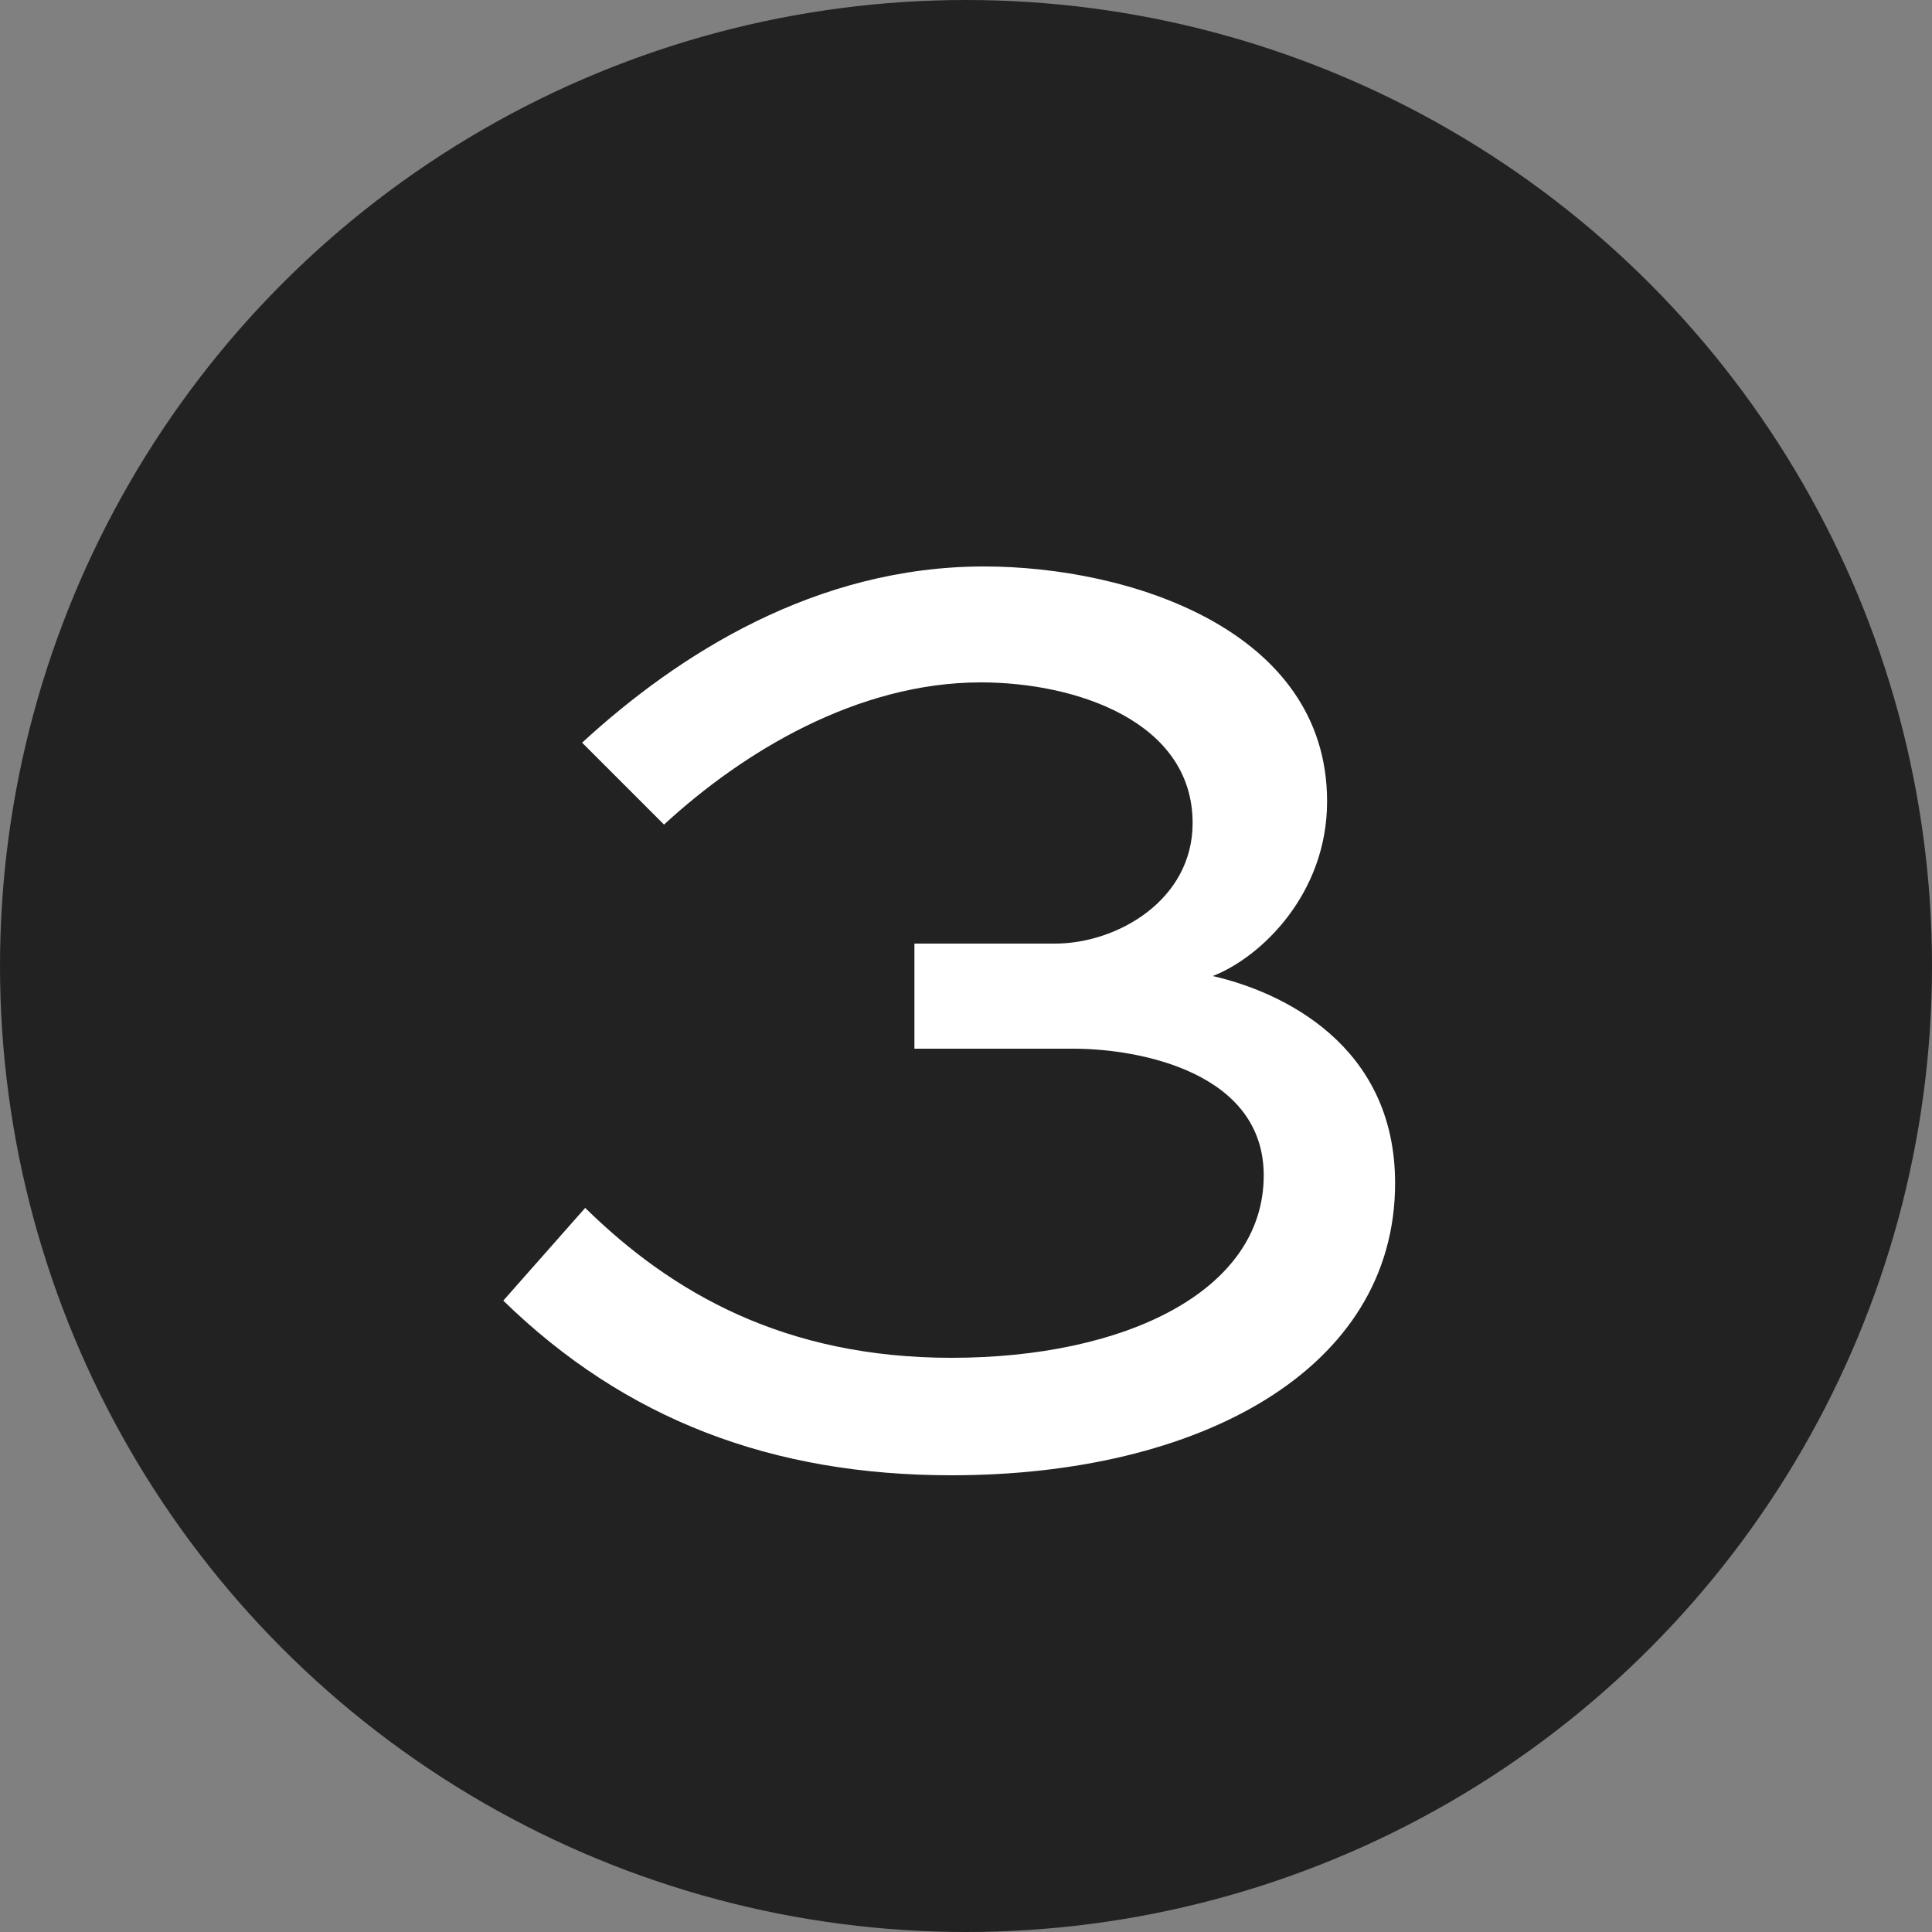 <?xml version="1.0" encoding="UTF-8"?> <svg xmlns="http://www.w3.org/2000/svg" width="20" height="20" viewBox="0 0 20 20" fill="none"><rect x="0" y="0" width="20" height="20" fill="#808080" stroke="none"/><circle cx="10" cy="10" r="10" fill="#222222"></circle><path d="M9.466 10.856V9.768H10.922C11.562 9.768 12.346 9.32 12.346 8.52C12.346 7.464 11.13 7.064 10.154 7.064C8.874 7.064 7.69 7.784 6.874 8.536L6.026 7.688C7.018 6.776 8.442 5.864 10.186 5.864C11.69 5.864 13.738 6.52 13.738 8.296C13.738 9.256 13.05 9.912 12.554 10.104C13.258 10.264 14.442 10.808 14.442 12.248C14.442 14.184 12.41 15.272 9.85 15.272C7.994 15.272 6.474 14.696 5.21 13.464L6.058 12.504C6.954 13.384 8.122 14.056 9.85 14.056C11.642 14.056 13.082 13.368 13.082 12.168C13.082 11.096 11.786 10.856 11.114 10.856H9.466Z" fill="white"></path></svg> 
